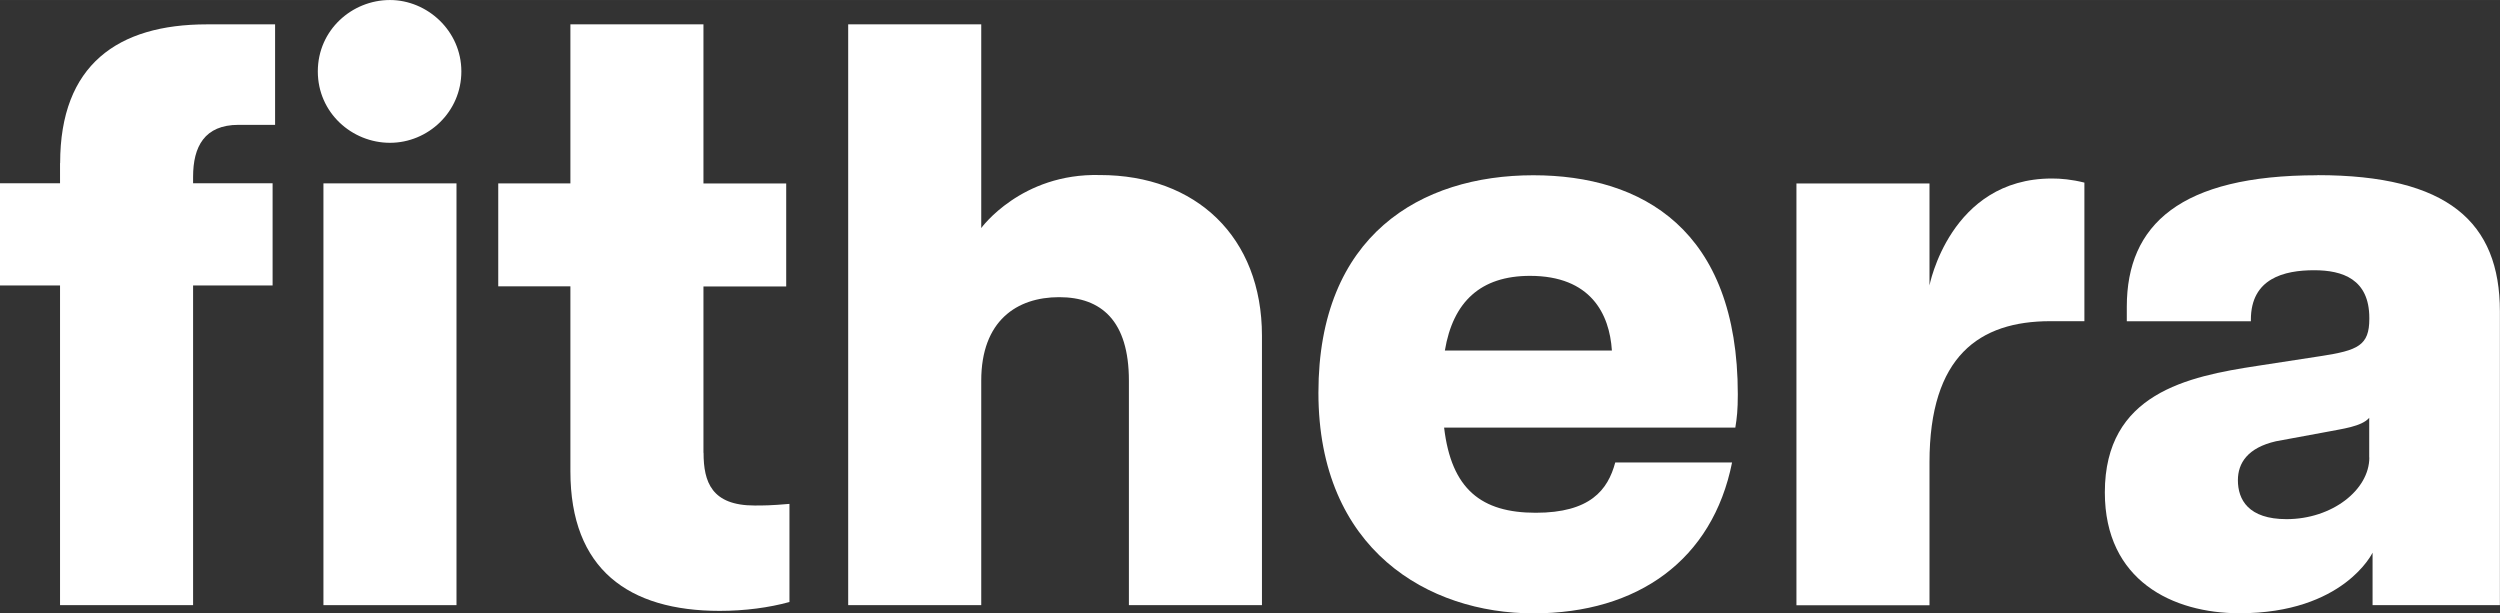<?xml version="1.0" encoding="utf-8"?>
<!DOCTYPE svg PUBLIC "-//W3C//DTD SVG 1.1//EN" "http://www.w3.org/Graphics/SVG/1.1/DTD/svg11.dtd">
<svg version="1.1" xmlns="http://www.w3.org/2000/svg" xmlns:xlink="http://www.w3.org/1999/xlink" xmlns:xml="http://www.w3.org/XML/1998/namespace" width="81.53mm" height="20mm" viewBox="0, 0, 231.11, 56.69" id="uuid-0b438797-672c-4f94-b4ab-9c871b9e07bf">
  <rect x="0" y="0" width="231.11" height="56.69" fill="#333333" stroke="none"/>
  <defs>
    <style>.uuid-d8ada880-a38f-42ae-ba6e-5f66658b2c5f{fill:#fff;}</style>
  </defs>
  <path d="M5.55 15.07 v1.87 H0 v9.45 h5.55 v29.55 h12.3 v-29.55 h7.35 v-9.45 h-7.35 v-0.6 c0 -2.78 1.05 -4.8 4.2 -4.8 h3.38 V2.25 h-6.3 c-8.25 0 -13.57 3.75 -13.57 12.82 Z" class="uuid-d8ada880-a38f-42ae-ba6e-5f66658b2c5f" style="fill:white;" />
  <rect x="29.9" y="16.95" width="12.3" height="38.99" class="uuid-d8ada880-a38f-42ae-ba6e-5f66658b2c5f" style="fill:white;" />
  <path d="M36.05 0 c-3.52 0 -6.67 2.78 -6.67 6.6 s3.15 6.6 6.67 6.6 s6.6 -2.85 6.6 -6.6 s-3.15 -6.6 -6.6 -6.6 Z" class="uuid-d8ada880-a38f-42ae-ba6e-5f66658b2c5f" style="fill:white;" />
  <path d="M65.03 41.85 v-15.37 h7.65 v-9.52 h-7.65 V2.25 h-12.3 v14.7 h-6.67 v9.52 h6.67 v17.1 c0 9.07 5.4 12.9 13.8 12.9 c2.33 0 4.57 -0.3 6.45 -0.82 v-9.07 c-1.73 0.15 -2.4 0.15 -3.22 0.15 c-3.97 0 -4.72 -2.17 -4.72 -4.87 Z" class="uuid-d8ada880-a38f-42ae-ba6e-5f66658b2c5f" style="fill:white;" />
  <path d="M101.68 16.18 c-7.29 -0.19 -10.97 4.9 -10.97 4.9 V2.25 h-12.3 v53.69 h12.3 v-20.75 c0 -5.55 3.3 -7.72 7.2 -7.72 s6.45 2.18 6.45 7.72 v20.75 h12.3 v-24.9 c0 -9.15 -6.11 -14.86 -14.97 -14.86 Z" class="uuid-d8ada880-a38f-42ae-ba6e-5f66658b2c5f" style="fill:white;" />
  <path d="M141.75 16.2 c-10.42 0 -19.87 5.55 -19.87 20.1 s10.2 20.4 19.87 20.4 s16.57 -4.95 18.37 -13.95 h-10.8 c-0.68 2.55 -2.33 4.65 -7.35 4.65 s-7.8 -2.17 -8.47 -7.87 h26.92 c0.15 -0.9 0.23 -1.65 0.23 -3.08 c0 -15.22 -8.85 -20.25 -18.9 -20.25 Z M133.57 32.4 c0.75 -4.5 3.3 -6.9 7.87 -6.9 c5.62 0 7.35 3.52 7.57 6.9 h-15.45 Z" class="uuid-d8ada880-a38f-42ae-ba6e-5f66658b2c5f" style="fill:white;" />
  <path d="M178.37 26.44 v-9.48 h-12.3 v38.99 h12.3 v-13.21 c0 -9.82 4.61 -13.05 11.17 -13.05 h3.15 v-12.81 c-1.2 -0.3 -2.18 -0.38 -3 -0.38 c-9.45 0 -11.33 9.93 -11.33 9.93 Z" class="uuid-d8ada880-a38f-42ae-ba6e-5f66658b2c5f" style="fill:white;" />
  <path d="M214.23 16.2 c-12.67 0 -17.62 4.57 -17.62 12.15 v1.35 h11.47 v-0.15 c0 -3.82 3.08 -4.57 5.85 -4.57 c2.62 0 5.1 0.82 5.1 4.42 v0.07 c0 2.47 -1.05 2.92 -4.5 3.45 l-5.85 0.9 c-6.45 0.98 -14.1 2.55 -14.1 11.7 c0 8.17 6.3 11.17 12.45 11.17 c9.64 0 12.3 -5.6 12.3 -5.6 v4.85 h11.77 v-27.15 c0 -8.25 -4.8 -12.6 -16.87 -12.6 Z M219.03 42.29 c0 3 -3.45 5.7 -7.65 5.7 c-3.53 0 -4.5 -1.8 -4.5 -3.6 c0 -1.58 0.9 -3 3.52 -3.6 l4.87 -0.9 c1.12 -0.23 3.07 -0.45 3.75 -1.27 v3.67 Z" class="uuid-d8ada880-a38f-42ae-ba6e-5f66658b2c5f" style="fill:white;" />
</svg>